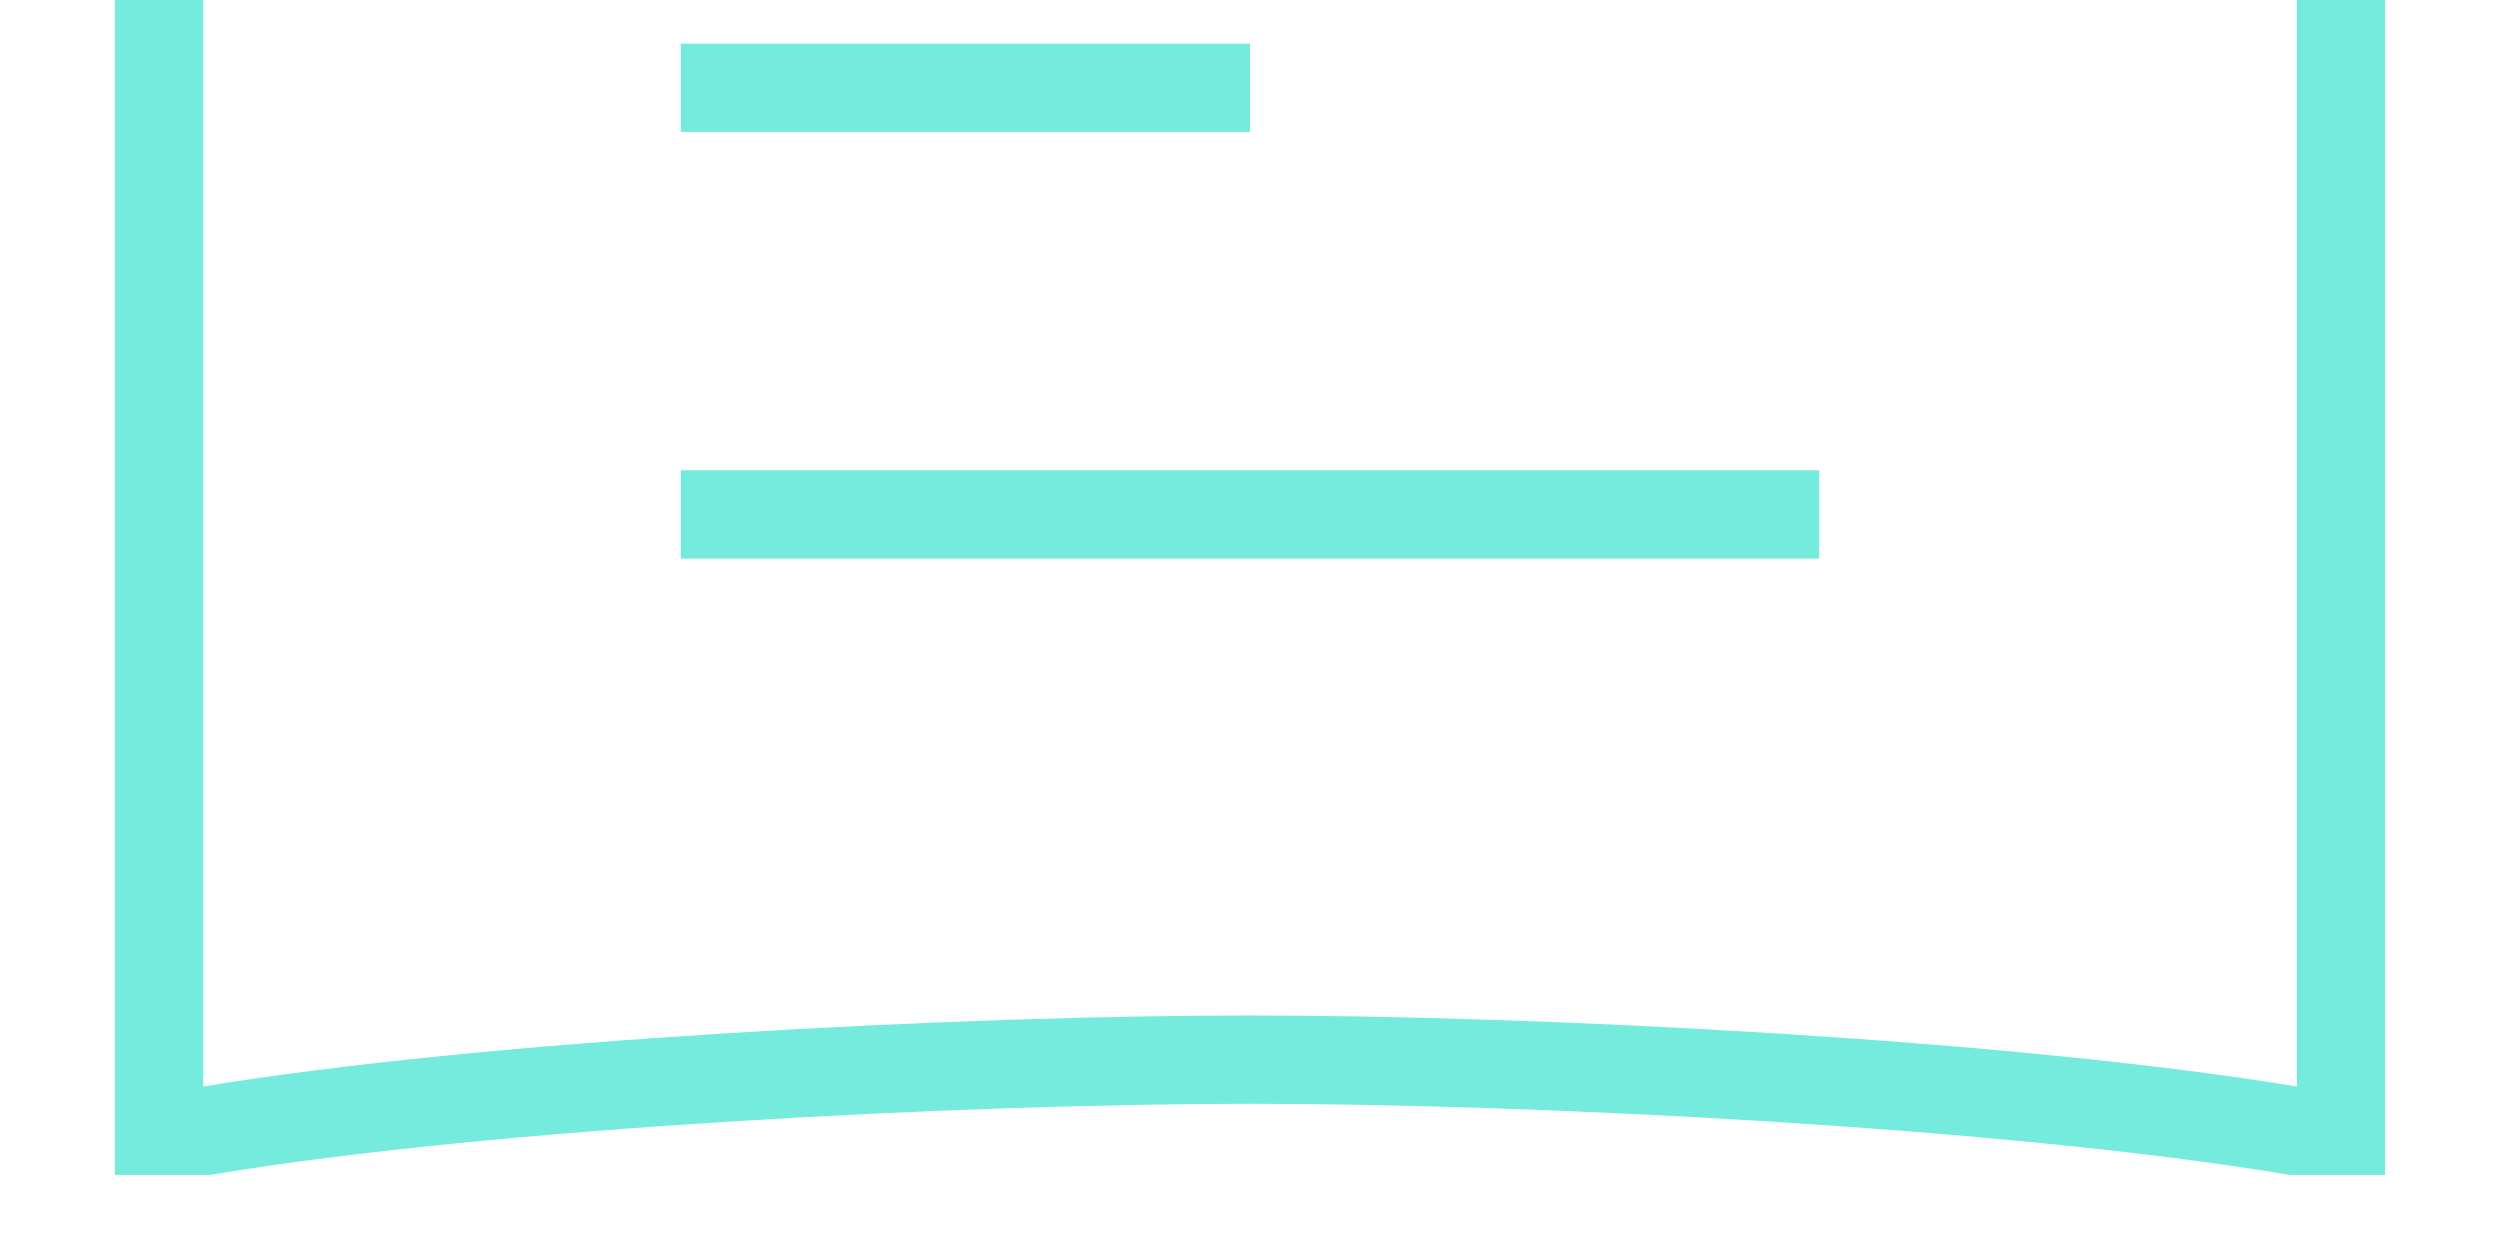 <svg width="283" height="141" viewBox="0 0 283 141" fill="none" xmlns="http://www.w3.org/2000/svg">
<g clip-path="url(#clip0_95_211)">
<path d="M77.065 58.234H205.935M77.065 9.934H141.5M265 128H259.63C227.413 122.633 173.717 119.95 141.5 119.95C109.283 119.95 55.587 122.633 23.37 128H18V-92.765H20.685L22.337 -91.115C53.941 -59.528 96.805 -51.782 141.5 -51.782C173.717 -51.782 227.413 -54.465 259.63 -59.832H265V128Z" stroke="#75EBDD" stroke-width="10"/>
</g>
<defs>
<clipPath id="clip0_95_211">
<rect width="283" height="141" fill="white"/>
</clipPath>
</defs>
</svg>
